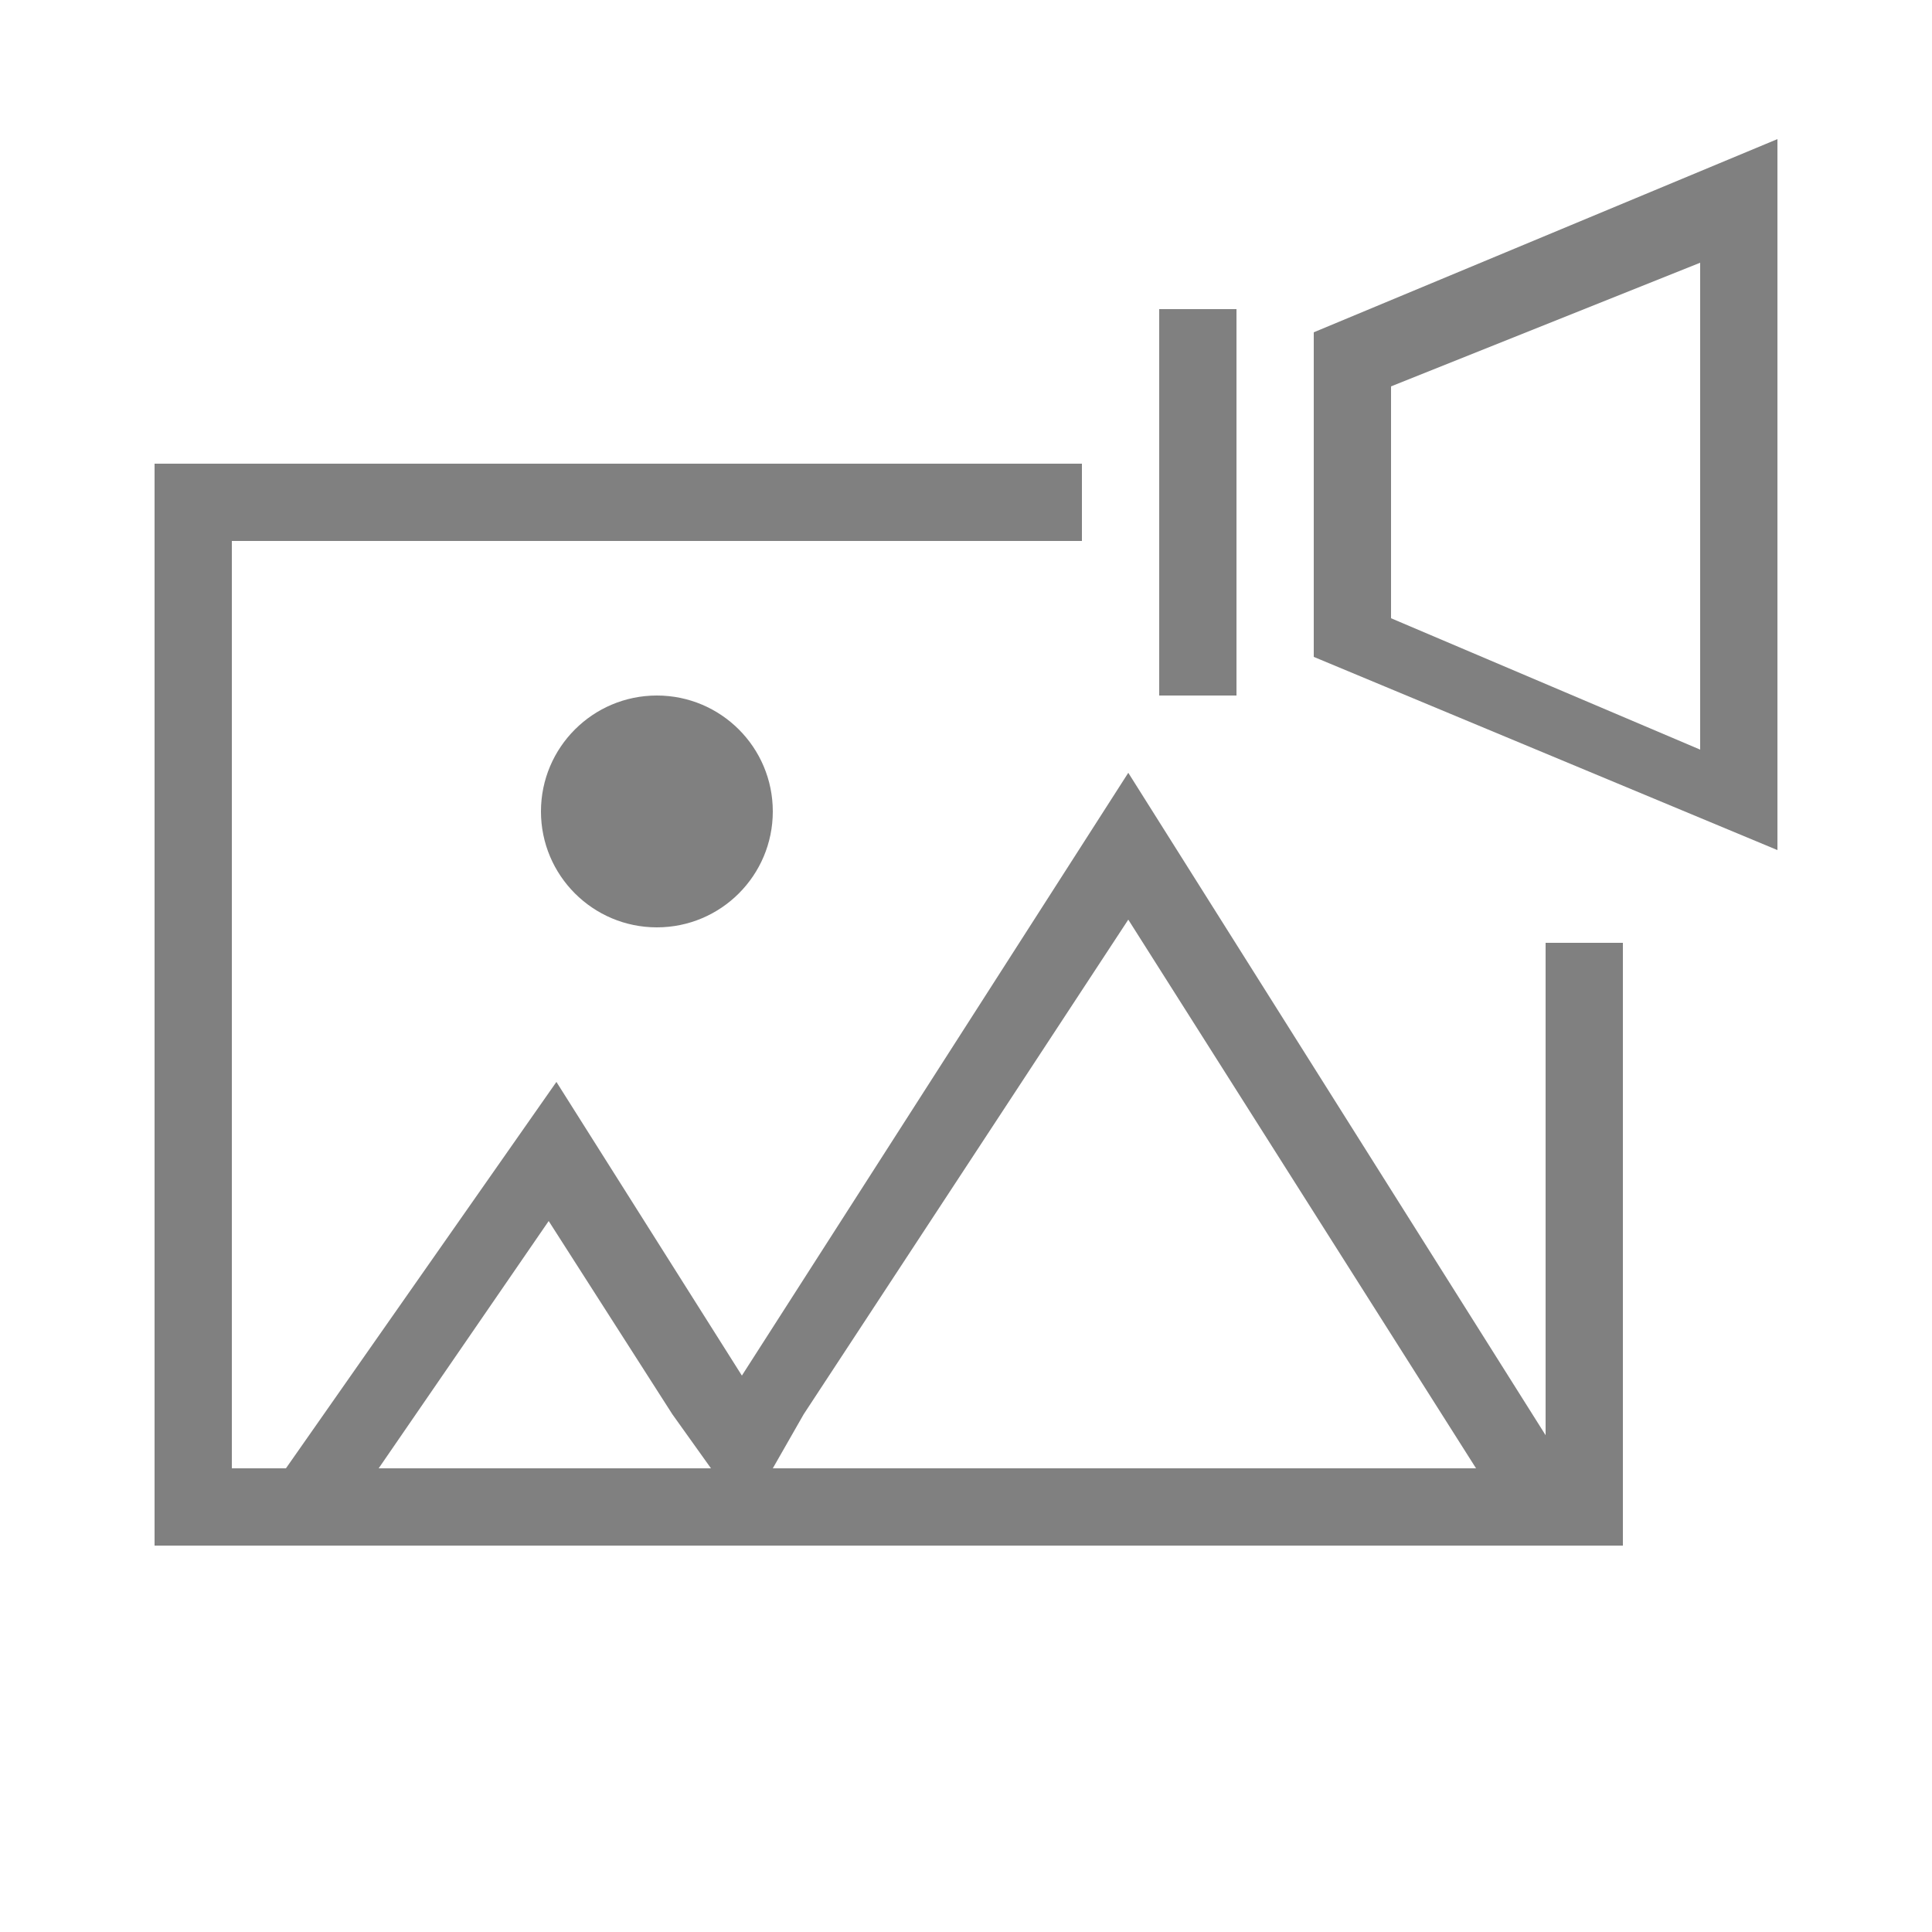 <?xml version="1.0" encoding="utf-8"?>
<!-- Generator: Adobe Illustrator 22.1.0, SVG Export Plug-In . SVG Version: 6.00 Build 0)  -->
<svg version="1.1" id="Layer_1" xmlns="http://www.w3.org/2000/svg" xmlns:xlink="http://www.w3.org/1999/xlink" x="0px" y="0px"
	 viewBox="0 0 25 25" style="enable-background:new 0 0 25 25;" xml:space="preserve">
<style type="text/css">
	.st0{fill:#808080;}
</style>
<circle class="st0" cx="8.5" cy="10.5" r="1.5"/>
<path class="st0" d="M14.6,11.9l4.5,7.1H10l0.4-0.7L14.6,11.9 M7.1,15.8l1.6,2.5L9.2,19H4.9L7.1,15.8 M14.6,10l-5,7.8L7.2,14L3,20
	h17.9L14.6,10z"/>
<path class="st0" d="M20,12.2V19H3V7h11V6H2v14h19v-7.8"/>
<polygon class="st0" points="16,4 15,4 15,9 16,9 16,4 "/>
<path class="st0" d="M22,3.4v6.3l-4-1.7V5L22,3.4 M23,1.8l-6,2.5v4.2l6,2.5V1.8L23,1.8z"/>
</svg>
